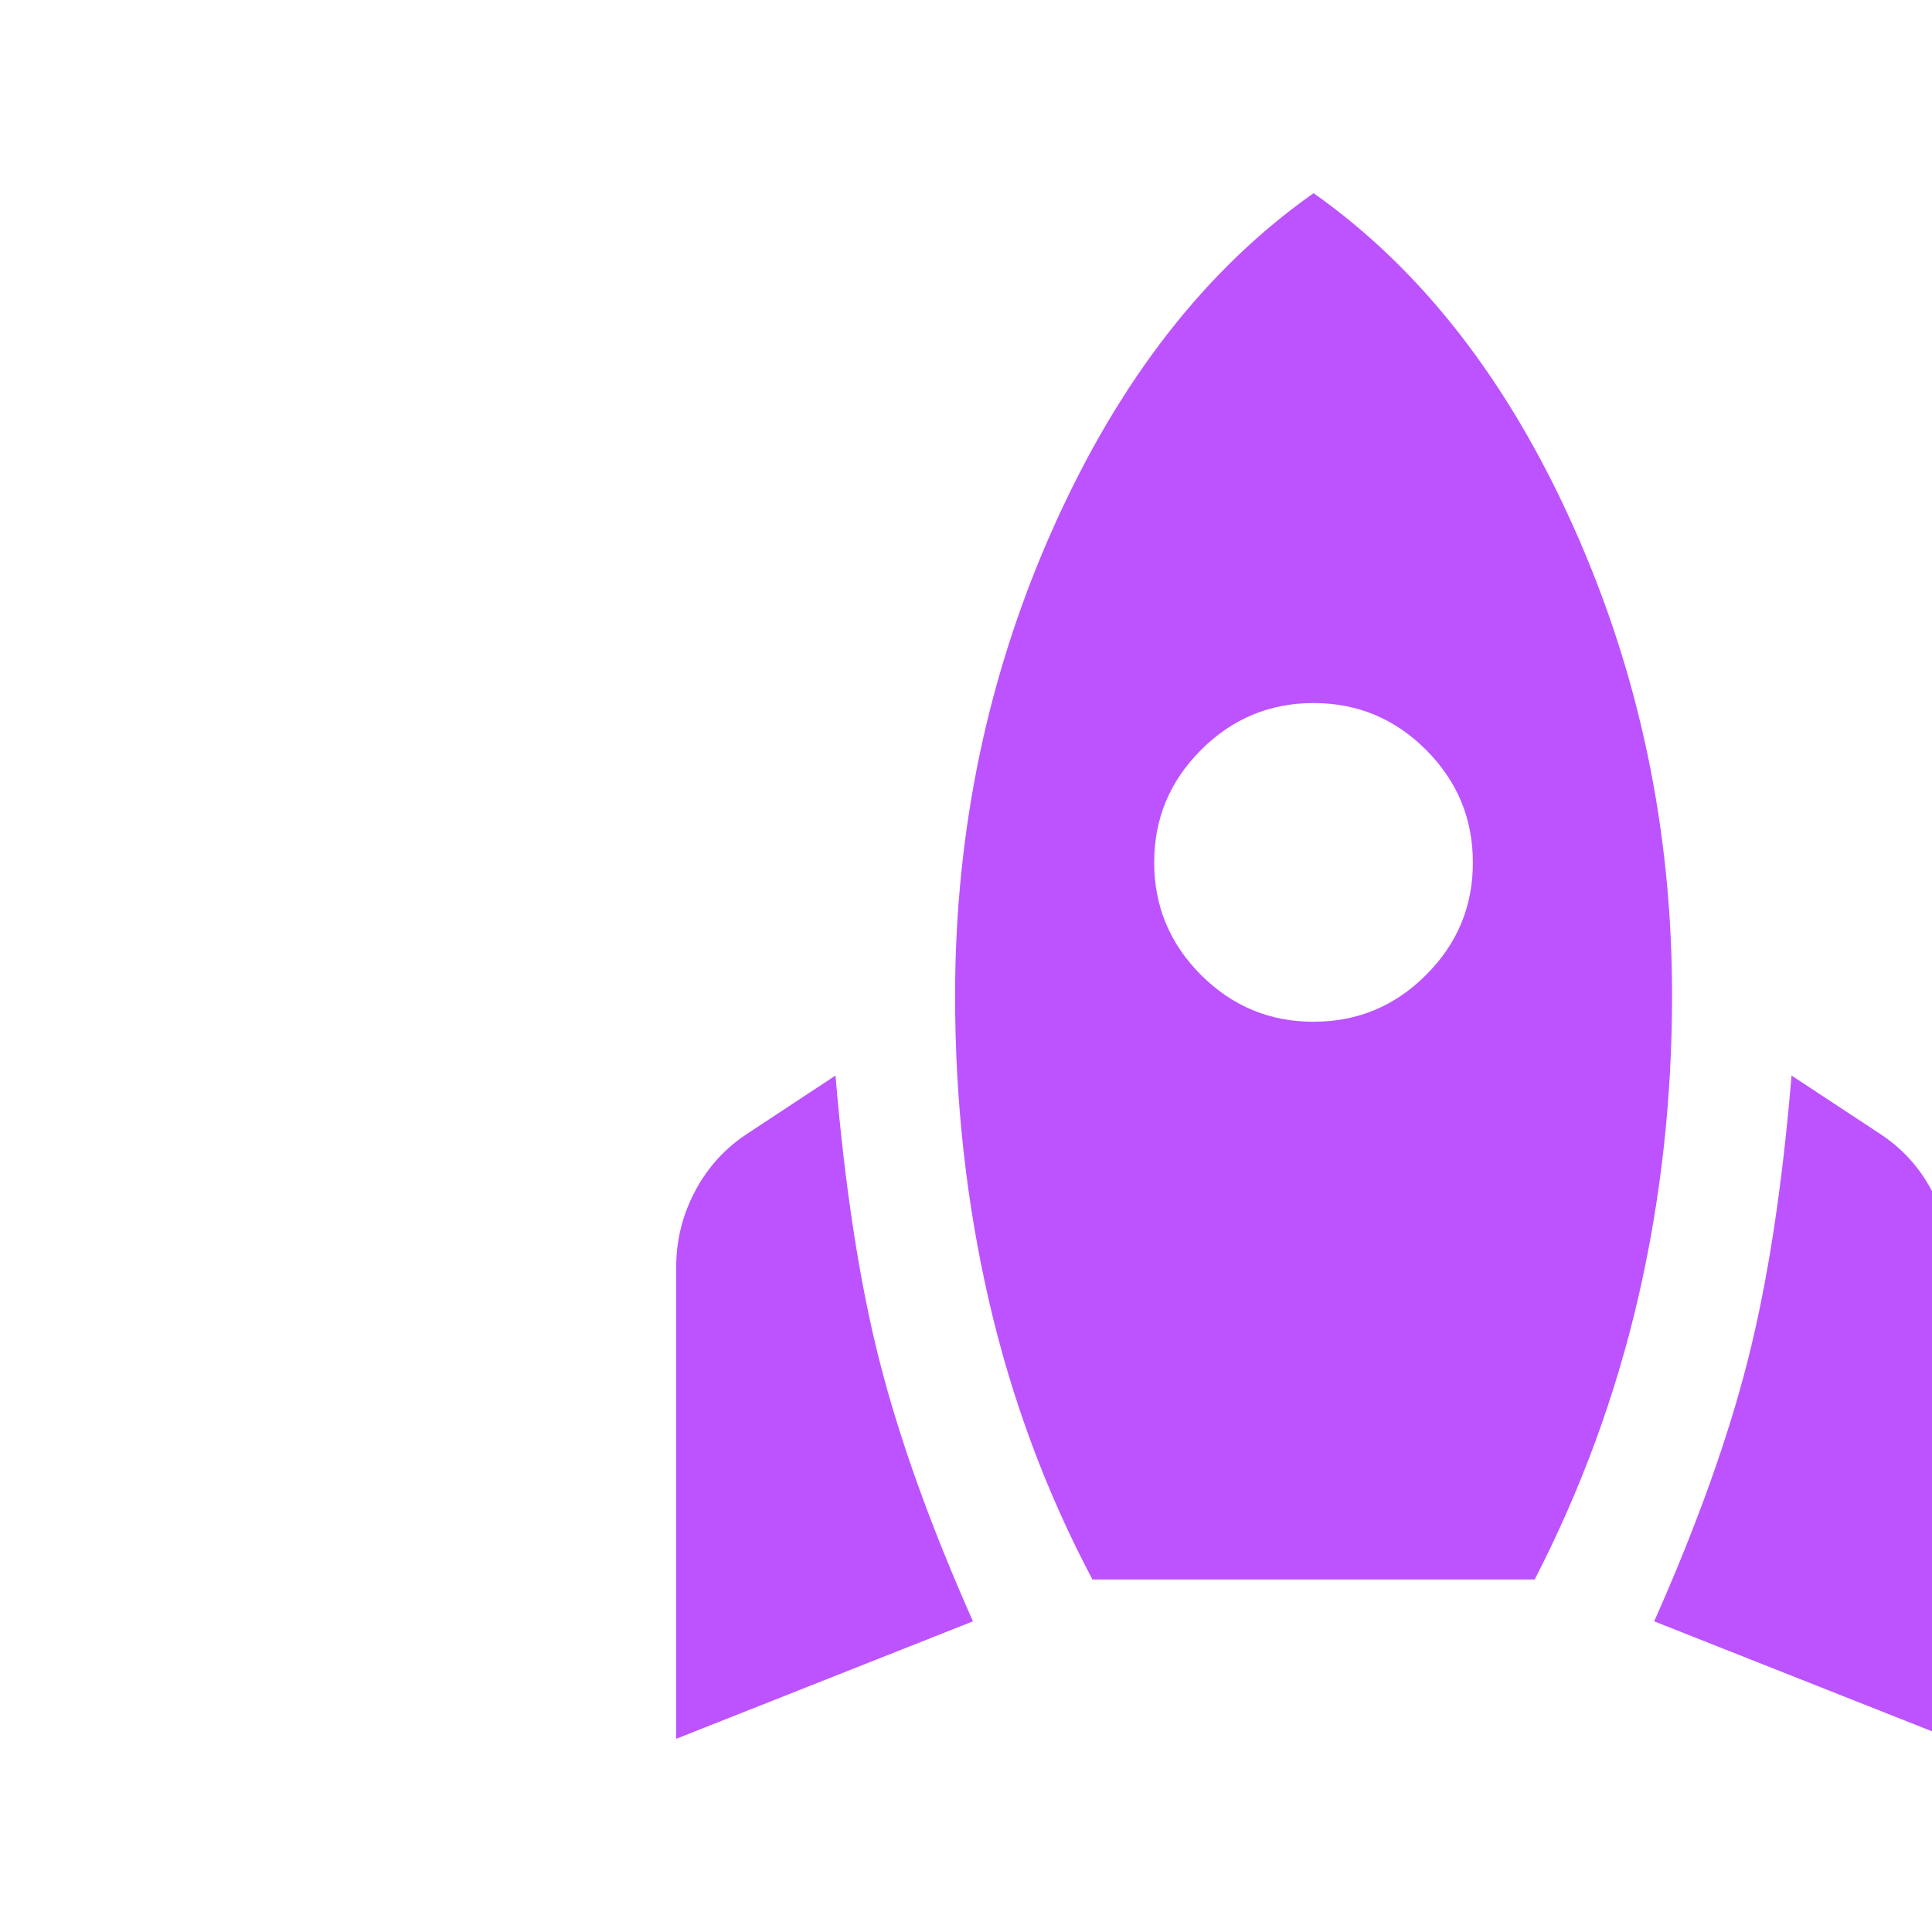 <svg width="20" height="20" viewBox="0 0 20 20" fill="none" xmlns="http://www.w3.org/2000/svg">
<g clip-path="url(#clip0_2_344)">
<path d="M7 18V13.113C7 12.838 7.065 12.577 7.196 12.33C7.327 12.082 7.509 11.883 7.742 11.732L8.649 11.134C8.746 12.289 8.897 13.271 9.103 14.082C9.309 14.893 9.632 15.794 10.072 16.784L7 18ZM11.309 16.351C10.828 15.443 10.471 14.481 10.237 13.464C10.003 12.447 9.887 11.395 9.887 10.309C9.887 8.591 10.227 6.972 10.908 5.453C11.588 3.934 12.485 2.783 13.598 2C14.711 2.784 15.608 3.935 16.289 5.454C16.97 6.973 17.31 8.592 17.309 10.309C17.309 11.381 17.192 12.423 16.959 13.433C16.725 14.444 16.368 15.416 15.887 16.351H11.309ZM13.598 10.577C14.052 10.577 14.44 10.416 14.763 10.092C15.087 9.769 15.248 9.381 15.247 8.928C15.247 8.474 15.086 8.086 14.762 7.762C14.439 7.439 14.051 7.278 13.598 7.278C13.144 7.278 12.756 7.44 12.433 7.763C12.109 8.087 11.948 8.475 11.948 8.928C11.948 9.381 12.11 9.77 12.433 10.093C12.757 10.416 13.145 10.578 13.598 10.577ZM20.196 18L17.124 16.784C17.564 15.794 17.887 14.893 18.093 14.082C18.299 13.271 18.45 12.289 18.546 11.134L19.454 11.732C19.687 11.883 19.87 12.082 20 12.33C20.131 12.577 20.196 12.838 20.196 13.113V18Z" fill="#BC53FF"/>
</g>
<defs>
<clipPath id="clip0_2_344">
<rect width="20" height="20" fill="white"/>
</clipPath>
</defs>
</svg>
